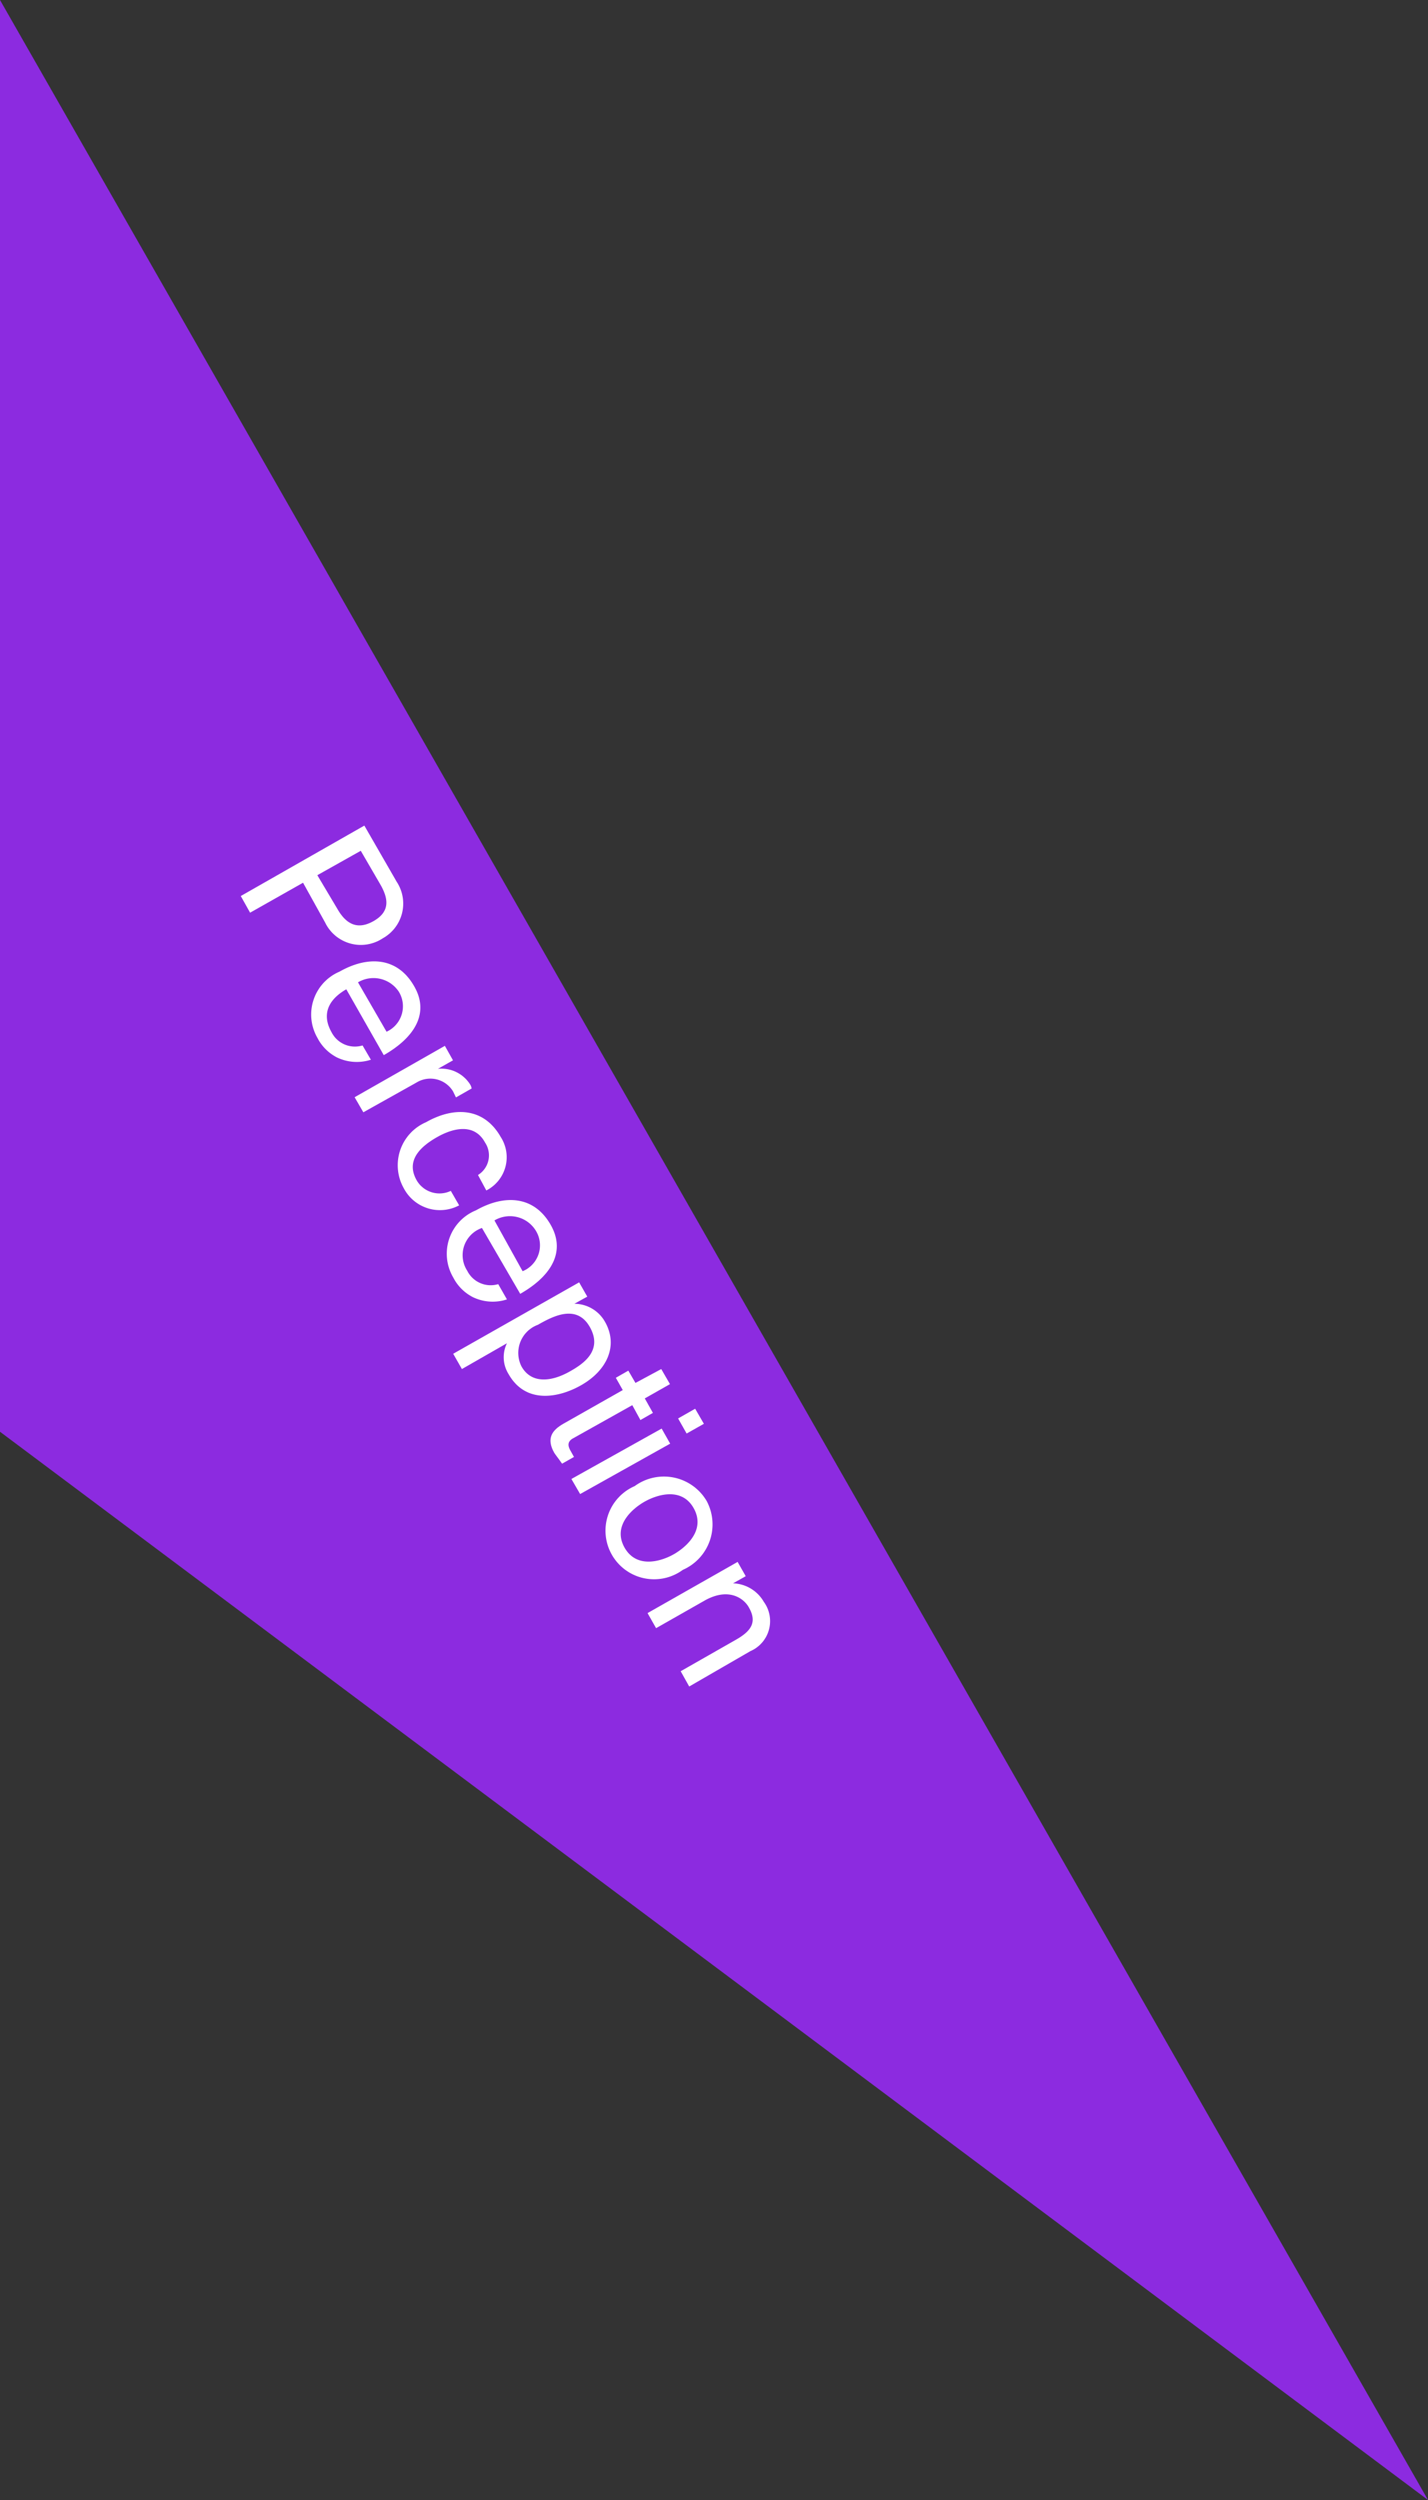 <svg xmlns="http://www.w3.org/2000/svg" viewBox="0 0 72 126"><rect x="0" y="0" width="72" height="126" fill="#333333" stroke="none"/><defs><style>.cls-1{fill:#8c2be0;}.cls-2{fill:#fff;}</style></defs><g id="Layer_2" data-name="Layer 2"><g id="Layer_1-2" data-name="Layer 1"><polygon class="cls-1" points="0 0 0 72.16 72 126 0 0"/><path class="cls-2" d="M12.61,46l-.47-.84,6.23-3.55L20,44.44a2,2,0,0,1-.7,2.85,2,2,0,0,1-2.91-.8l-1.11-2ZM16,44.11l1,1.68c.43.76,1,1.11,1.84.63s.74-1.13.35-1.82l-1-1.72Z"/><path class="cls-2" d="M18.7,53.41A2.31,2.31,0,0,1,17,53.3a2.28,2.28,0,0,1-1-1,2.35,2.35,0,0,1,1.12-3.33c1.41-.8,2.92-.76,3.77.75.75,1.31.07,2.54-1.54,3.46l-1.89-3.32c-.94.54-1.24,1.29-.74,2.17a1.32,1.32,0,0,0,1.56.66ZM19.49,52a1.41,1.41,0,0,0,.63-2,1.53,1.53,0,0,0-2.07-.49Z"/><path class="cls-2" d="M18.32,56.06l-.44-.76,4.55-2.59.41.73-.76.43h0a1.71,1.71,0,0,1,1.62.78.56.56,0,0,1,.08.21l-.79.45L22.84,55A1.34,1.34,0,0,0,21,54.56Z"/><path class="cls-2" d="M24.1,59.22a1.16,1.16,0,0,0,.36-1.63c-.54-1-1.61-.74-2.42-.28s-1.64,1.18-1,2.23a1.33,1.33,0,0,0,1.69.48l.42.73a2.06,2.06,0,0,1-2.79-.86,2.36,2.36,0,0,1,1.12-3.33c1.41-.8,2.92-.75,3.77.75A1.88,1.88,0,0,1,24.52,60Z"/><path class="cls-2" d="M25.56,65.49a2.31,2.31,0,0,1-1.71-.11,2.28,2.28,0,0,1-1-1A2.36,2.36,0,0,1,24,61c1.41-.8,2.92-.76,3.77.74.75,1.32.07,2.55-1.54,3.47L24.3,61.89a1.45,1.45,0,0,0-.74,2.16,1.32,1.32,0,0,0,1.56.67Zm.79-1.42A1.41,1.41,0,0,0,27,62a1.53,1.53,0,0,0-2.07-.49Z"/><path class="cls-2" d="M29.2,64.63l.41.72-.65.36v0a1.78,1.78,0,0,1,1.55.92c.68,1.21.08,2.45-1.2,3.18-1.08.62-2.79,1-3.67-.56a1.6,1.6,0,0,1-.08-1.55v0L23.29,69l-.44-.77Zm-2.9,4.25c.48.84,1.45.8,2.45.23.58-.33,1.67-1,1-2.21s-1.89-.55-2.63-.13A1.51,1.51,0,0,0,26.3,68.88Z"/><path class="cls-2" d="M31.88,70.82l-3,1.68c-.36.2-.18.51-.09.66l.15.27-.6.34c-.18-.26-.34-.46-.39-.54-.43-.75-.09-1.16.45-1.47l3-1.7-.35-.62.63-.36.36.62L33.34,69l.44.76-1.27.72.41.73-.63.36Z"/><path class="cls-2" d="M29.25,75.3l-.44-.76L33.36,72l.43.76Zm4.94-3.81.86-.49.44.76-.87.49Z"/><path class="cls-2" d="M35.63,75.65a2.5,2.5,0,0,1-1.2,3.47A2.45,2.45,0,1,1,32,74.9,2.5,2.5,0,0,1,35.63,75.65ZM31.49,78c.62,1.09,1.88.68,2.49.33s1.61-1.21,1-2.31-1.88-.68-2.49-.33S30.87,76.9,31.49,78Z"/><path class="cls-2" d="M34.75,85l-.43-.77,2.79-1.59c.79-.45,1.07-.9.64-1.64-.25-.44-1-1-2.19-.35l-2.48,1.41-.43-.76,4.54-2.58.41.72-.64.36v0a1.86,1.86,0,0,1,1.55.93,1.65,1.65,0,0,1-.68,2.49Z"/></g></g></svg>